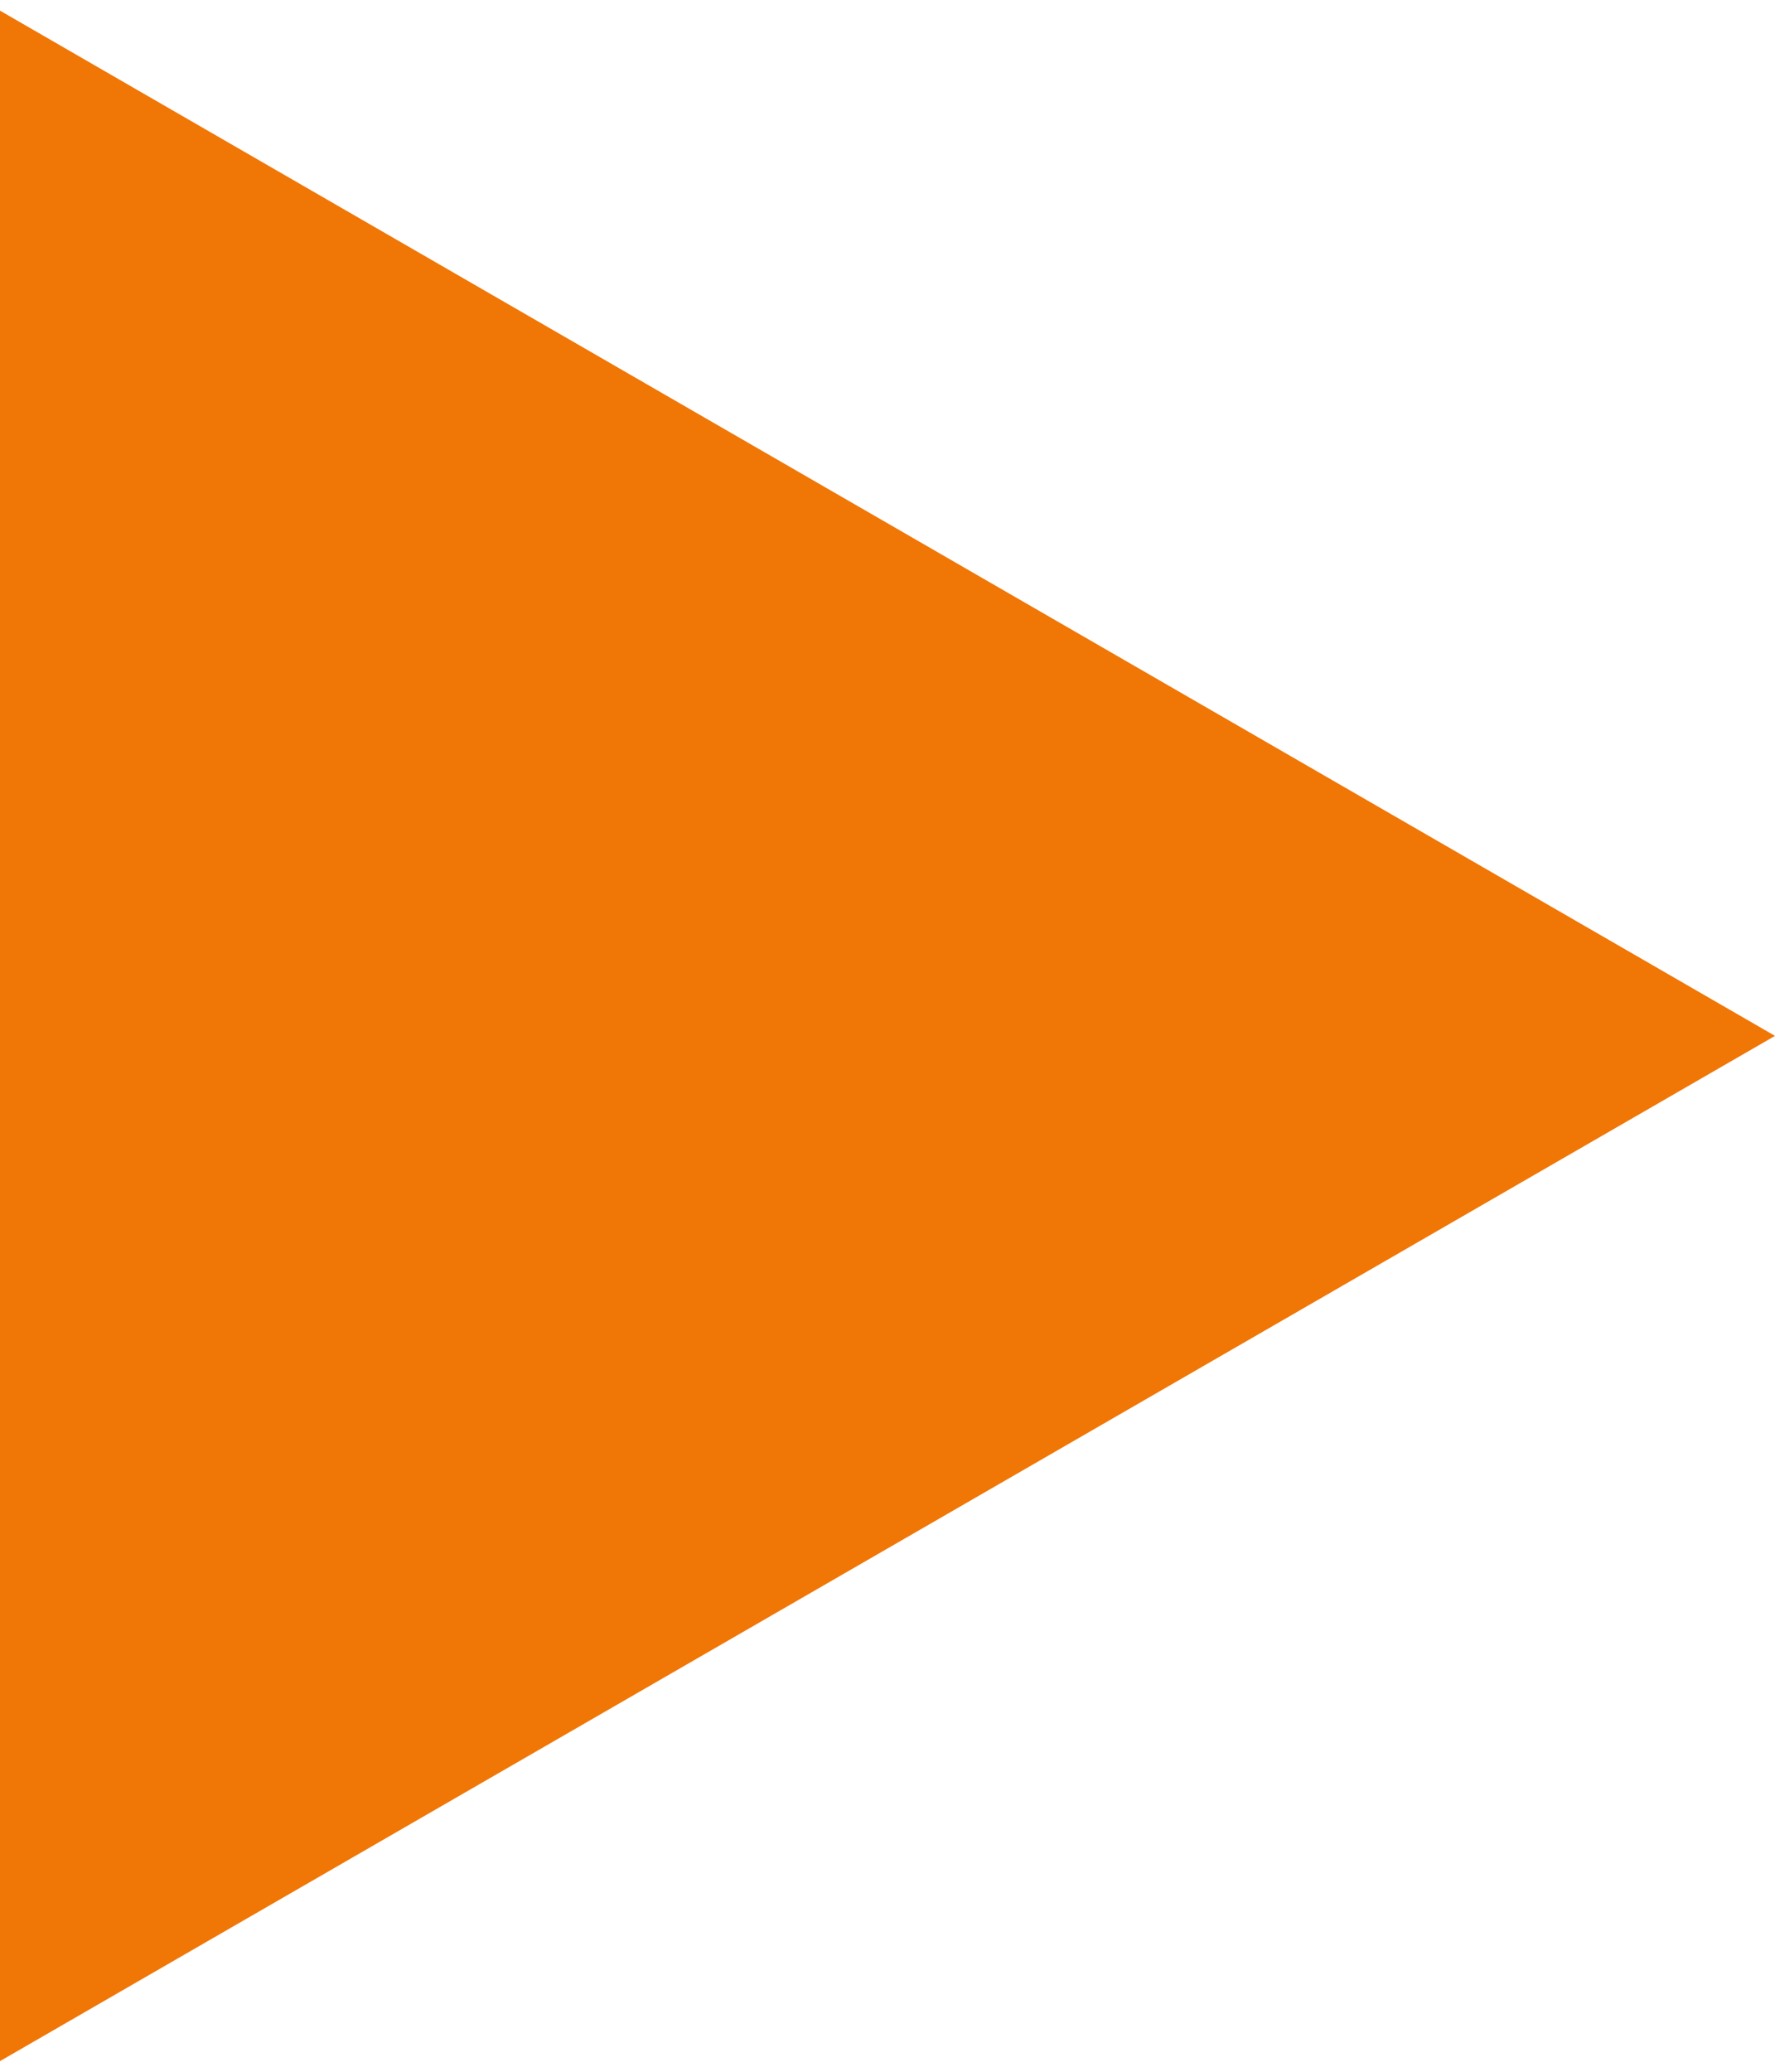 <?xml version="1.0" encoding="UTF-8"?> <svg xmlns="http://www.w3.org/2000/svg" width="12" height="14" viewBox="0 0 12 14" fill="none"><path d="M12 7L3.01142e-07 13.928L9.06825e-07 0.072L12 7Z" fill="#F07606"></path></svg> 